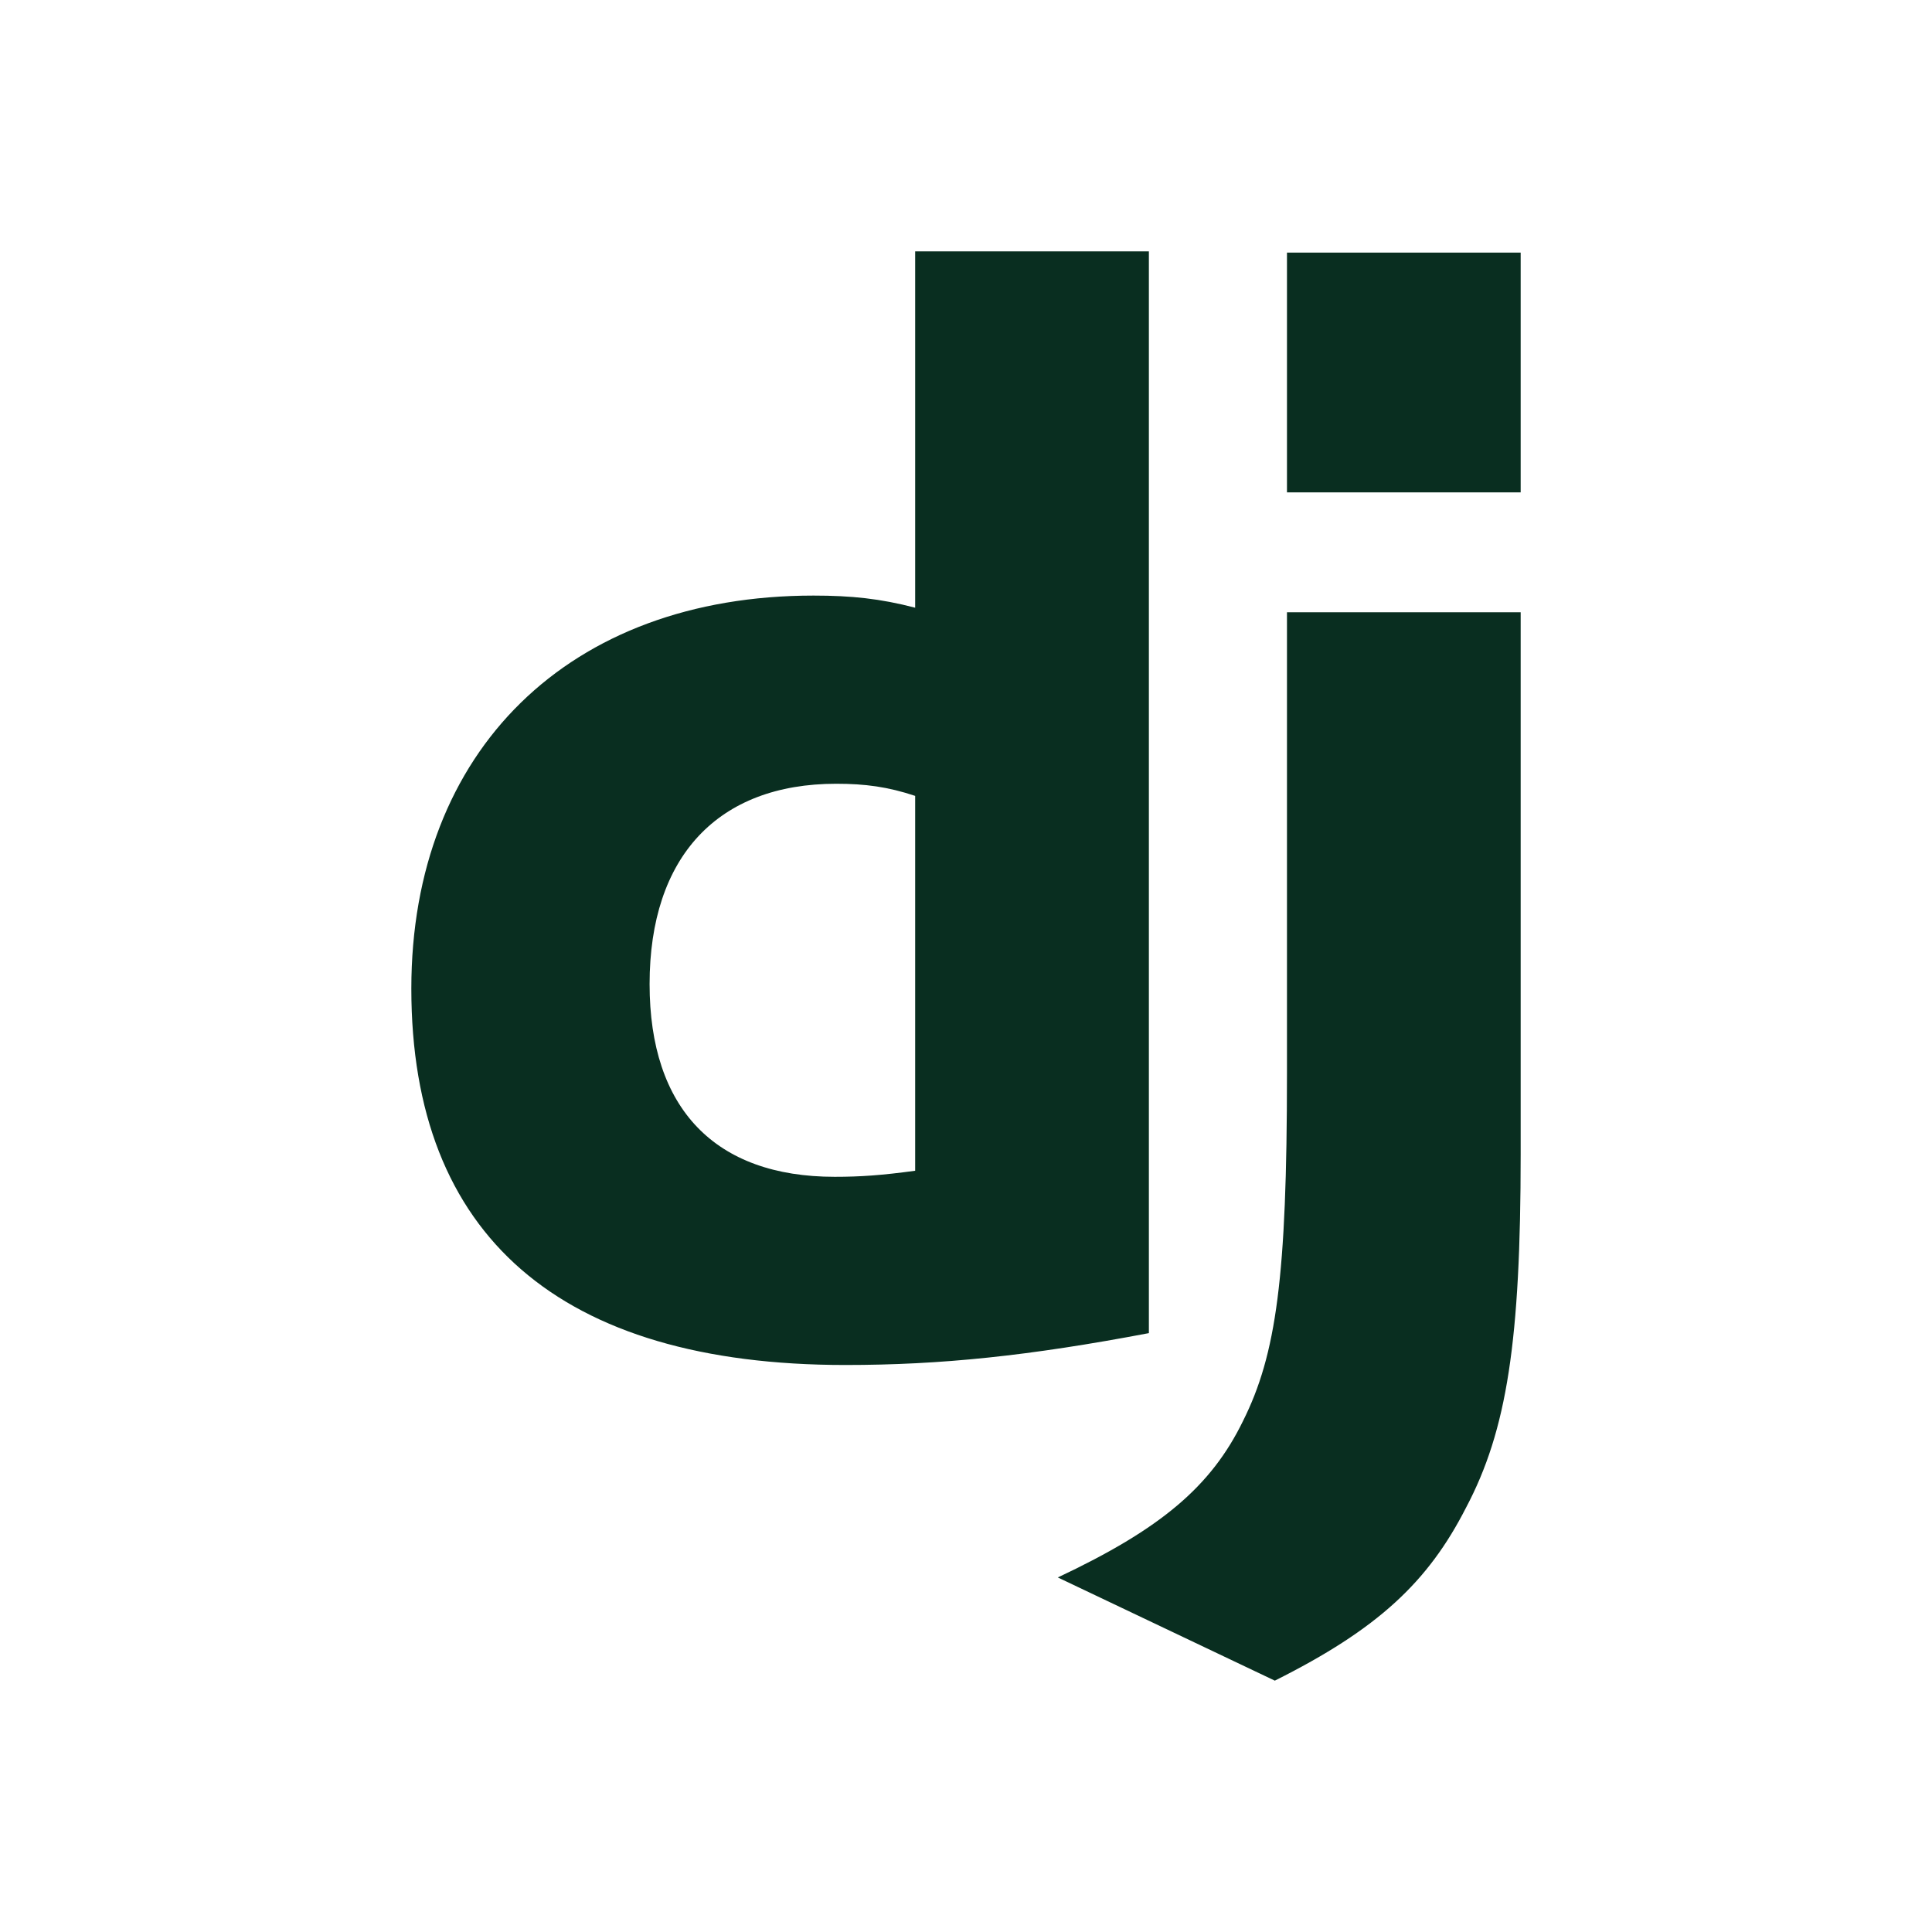 <svg clip-rule="evenodd" fill-rule="evenodd" stroke-linejoin="round" stroke-miterlimit="2" viewBox="0 0 800 800" xmlns="http://www.w3.org/2000/svg"><path d="m629.677 253.527v224.334c0 77.295-5.655 114.369-22.621 146.418-15.712 30.798-36.452 50.273-79.18 71.641l-89.863-42.732c42.733-20.107 63.468-37.698 76.664-64.728 13.827-27.649 18.23-59.698 18.23-143.902v-191.031zm-153.95-149.447v447.939c-49.644 9.425-86.093 13.195-125.679 13.195-118.143 0-179.725-53.409-179.725-155.843 0-98.66 65.357-162.752 166.526-162.752 15.708 0 27.647 1.252 42.103 5.023v-147.562h96.775zm-129.449 220.455c-49.015 0-77.296 30.164-77.296 82.946 0 51.534 27.023 79.81 76.667 79.81 10.678 0 19.479-.629 33.303-2.509v-155.224c-11.31-3.767-20.735-5.023-32.674-5.023zm283.399-219.94v99.288h-96.77v-99.288z" fill="#092e20" fill-rule="nonzero"/></svg>